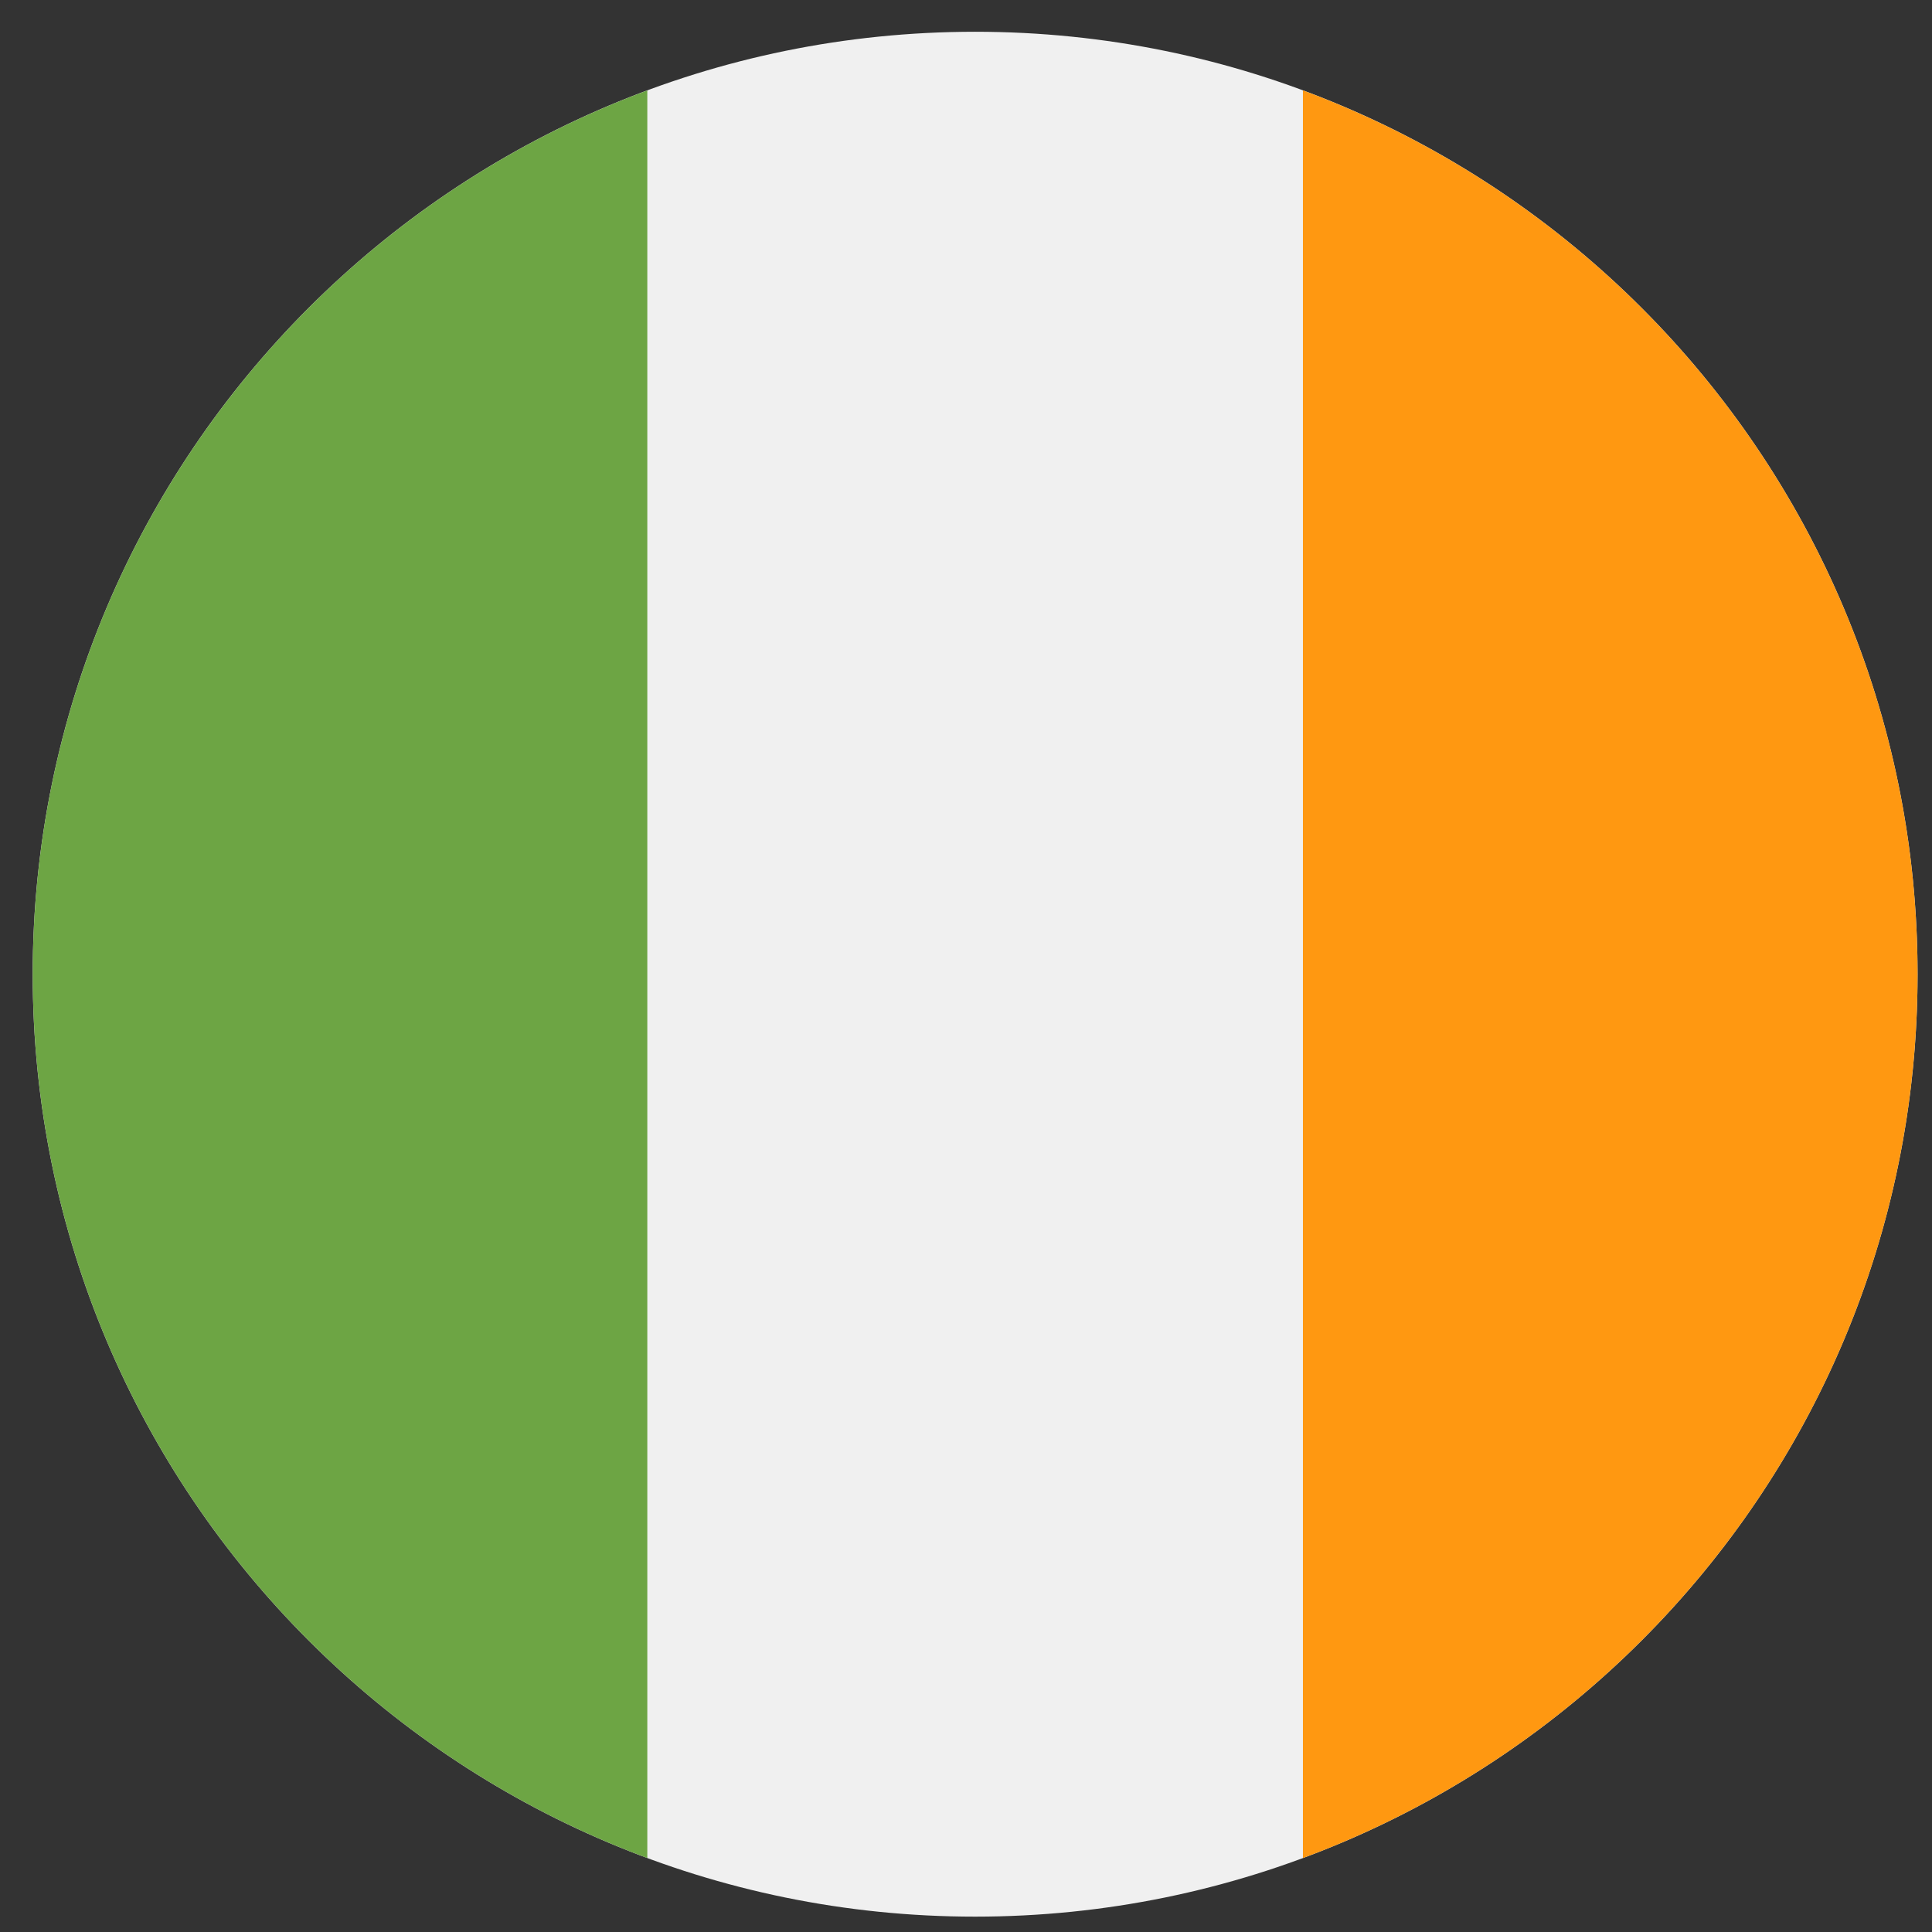 <svg width="41" height="41" viewBox="0 0 41 41" fill="none" xmlns="http://www.w3.org/2000/svg">
<rect x="0" y="0" width="41" height="41" fill="#333333" stroke="none"/>
<g clip-path="url(#clip0_127_4743)">
<path d="M20.694 40.674C31.74 40.674 40.694 31.72 40.694 20.674C40.694 9.629 31.74 0.674 20.694 0.674C9.648 0.674 0.694 9.629 0.694 20.674C0.694 31.72 9.648 40.674 20.694 40.674Z" fill="#F0F0F0"/>
<path d="M40.694 20.674C40.694 12.075 35.266 4.744 27.65 1.918V39.431C35.266 36.605 40.694 29.274 40.694 20.674Z" fill="#FF9811"/>
<path d="M0.694 20.674C0.694 29.274 6.121 36.605 13.737 39.431V1.918C6.121 4.744 0.694 12.075 0.694 20.674Z" fill="#6DA544"/>
</g>
<defs>
<clipPath id="clip0_127_4743">
<rect width="40" height="40" fill="white" transform="translate(0.694 0.674)"/>
</clipPath>
</defs>
</svg>
